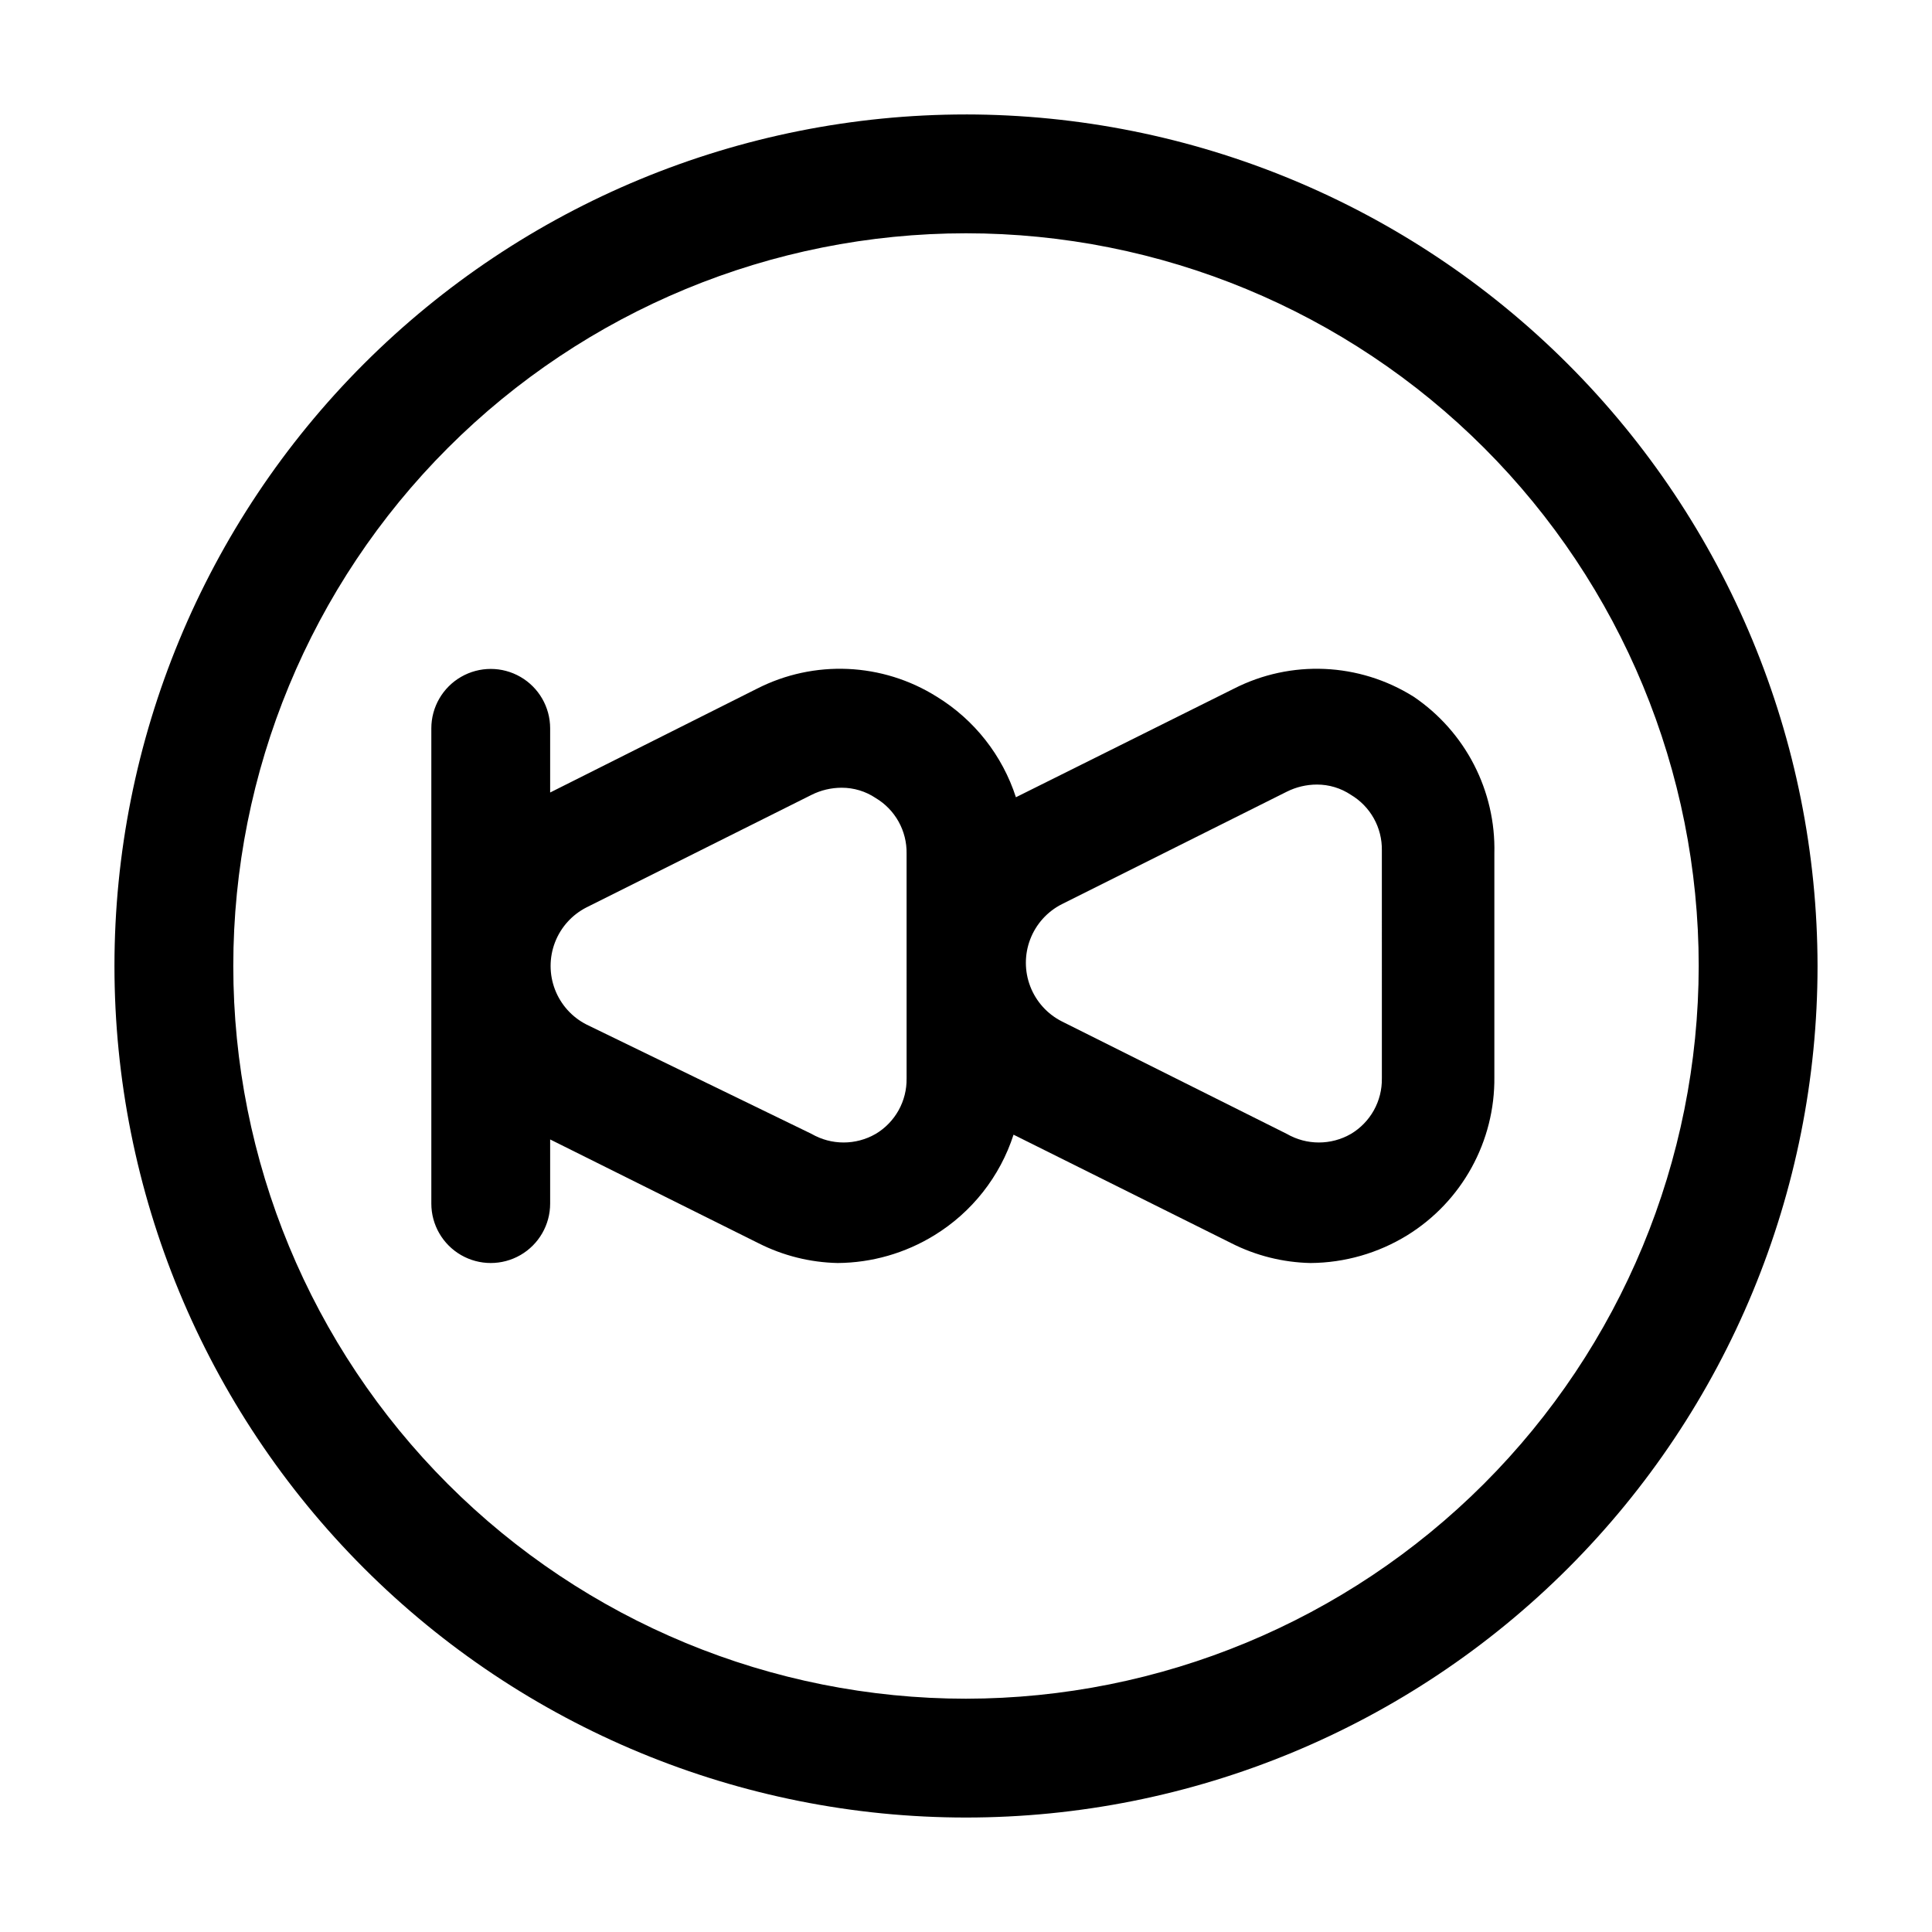 <?xml version="1.0" encoding="UTF-8"?>
<!-- Uploaded to: ICON Repo, www.iconrepo.com, Generator: ICON Repo Mixer Tools -->
<svg fill="#000000" width="800px" height="800px" version="1.1" viewBox="144 144 512 512" xmlns="http://www.w3.org/2000/svg">
 <g>
  <path d="m518.61 328.62c-14.406-9.043-32.508-9.84-47.652-2.098l-57.73 28.758c-3.59-11.105-11.035-20.562-20.992-26.66-14.406-9.043-32.508-9.84-47.652-2.098l-54.789 27.5v-17.004c0-5.625-3-10.824-7.871-13.637-4.871-2.812-10.871-2.812-15.742 0-4.871 2.812-7.875 8.012-7.875 13.637v125.95c0 5.621 3.004 10.82 7.875 13.633 4.871 2.812 10.871 2.812 15.742 0 4.871-2.812 7.871-8.012 7.871-13.633v-17.004l55.211 27.5c6.516 3.301 13.688 5.094 20.992 5.246 9.047-0.066 17.902-2.606 25.609-7.348 9.953-6.098 17.398-15.551 20.992-26.66l57.727 28.758v0.004c6.516 3.301 13.691 5.094 20.992 5.246 9.051-0.066 17.906-2.606 25.613-7.348 14.523-8.977 23.285-24.91 23.09-41.984v-59.195c0.414-16.602-7.656-32.266-21.41-41.566zm-134.35 101.18h-0.004c0.047 2.953-0.684 5.863-2.121 8.445-1.438 2.578-3.527 4.734-6.066 6.246-5.262 3.039-11.742 3.039-17.004 0l-59.617-28.969c-3.844-1.949-6.824-5.258-8.371-9.281s-1.547-8.48 0-12.504c1.547-4.023 4.527-7.328 8.371-9.281l59.617-29.809c2.477-1.242 5.207-1.887 7.977-1.891 3.215-0.008 6.359 0.941 9.027 2.731 2.539 1.512 4.629 3.668 6.066 6.246 1.438 2.582 2.168 5.496 2.121 8.449zm125.95 0h-0.004c0.047 2.953-0.684 5.863-2.121 8.445-1.438 2.578-3.531 4.734-6.066 6.246-5.262 3.039-11.742 3.039-17.004 0l-59.617-29.809c-3.844-1.949-6.824-5.258-8.371-9.281-1.547-4.023-1.547-8.477 0-12.504 1.547-4.023 4.527-7.328 8.371-9.281l59.617-29.809c2.477-1.242 5.207-1.887 7.977-1.891 3.215-0.008 6.356 0.941 9.027 2.731 2.535 1.512 4.629 3.668 6.066 6.246 1.438 2.582 2.168 5.496 2.121 8.449z"/>
  <path d="m400 174.33c-59.852 0-117.25 23.777-159.57 66.098-42.32 42.32-66.098 99.719-66.098 159.57 0 59.848 23.777 117.25 66.098 159.57 42.32 42.32 99.719 66.098 159.57 66.098 59.848 0 117.25-23.777 159.57-66.098 42.32-42.32 66.098-99.719 66.098-159.57-0.055-59.836-23.852-117.2-66.156-159.51-42.309-42.309-99.676-66.102-159.51-66.16zm0 419.84v0.004c-51.5 0-100.89-20.457-137.3-56.875-36.414-36.414-56.875-85.805-56.875-137.3 0-51.5 20.461-100.89 56.875-137.3 36.414-36.414 85.805-56.875 137.3-56.875 51.496 0 100.89 20.461 137.3 56.875 36.418 36.414 56.875 85.805 56.875 137.3-0.055 51.48-20.531 100.84-56.934 137.24-36.406 36.402-85.762 56.879-137.24 56.934z"/>
 </g>
</svg>